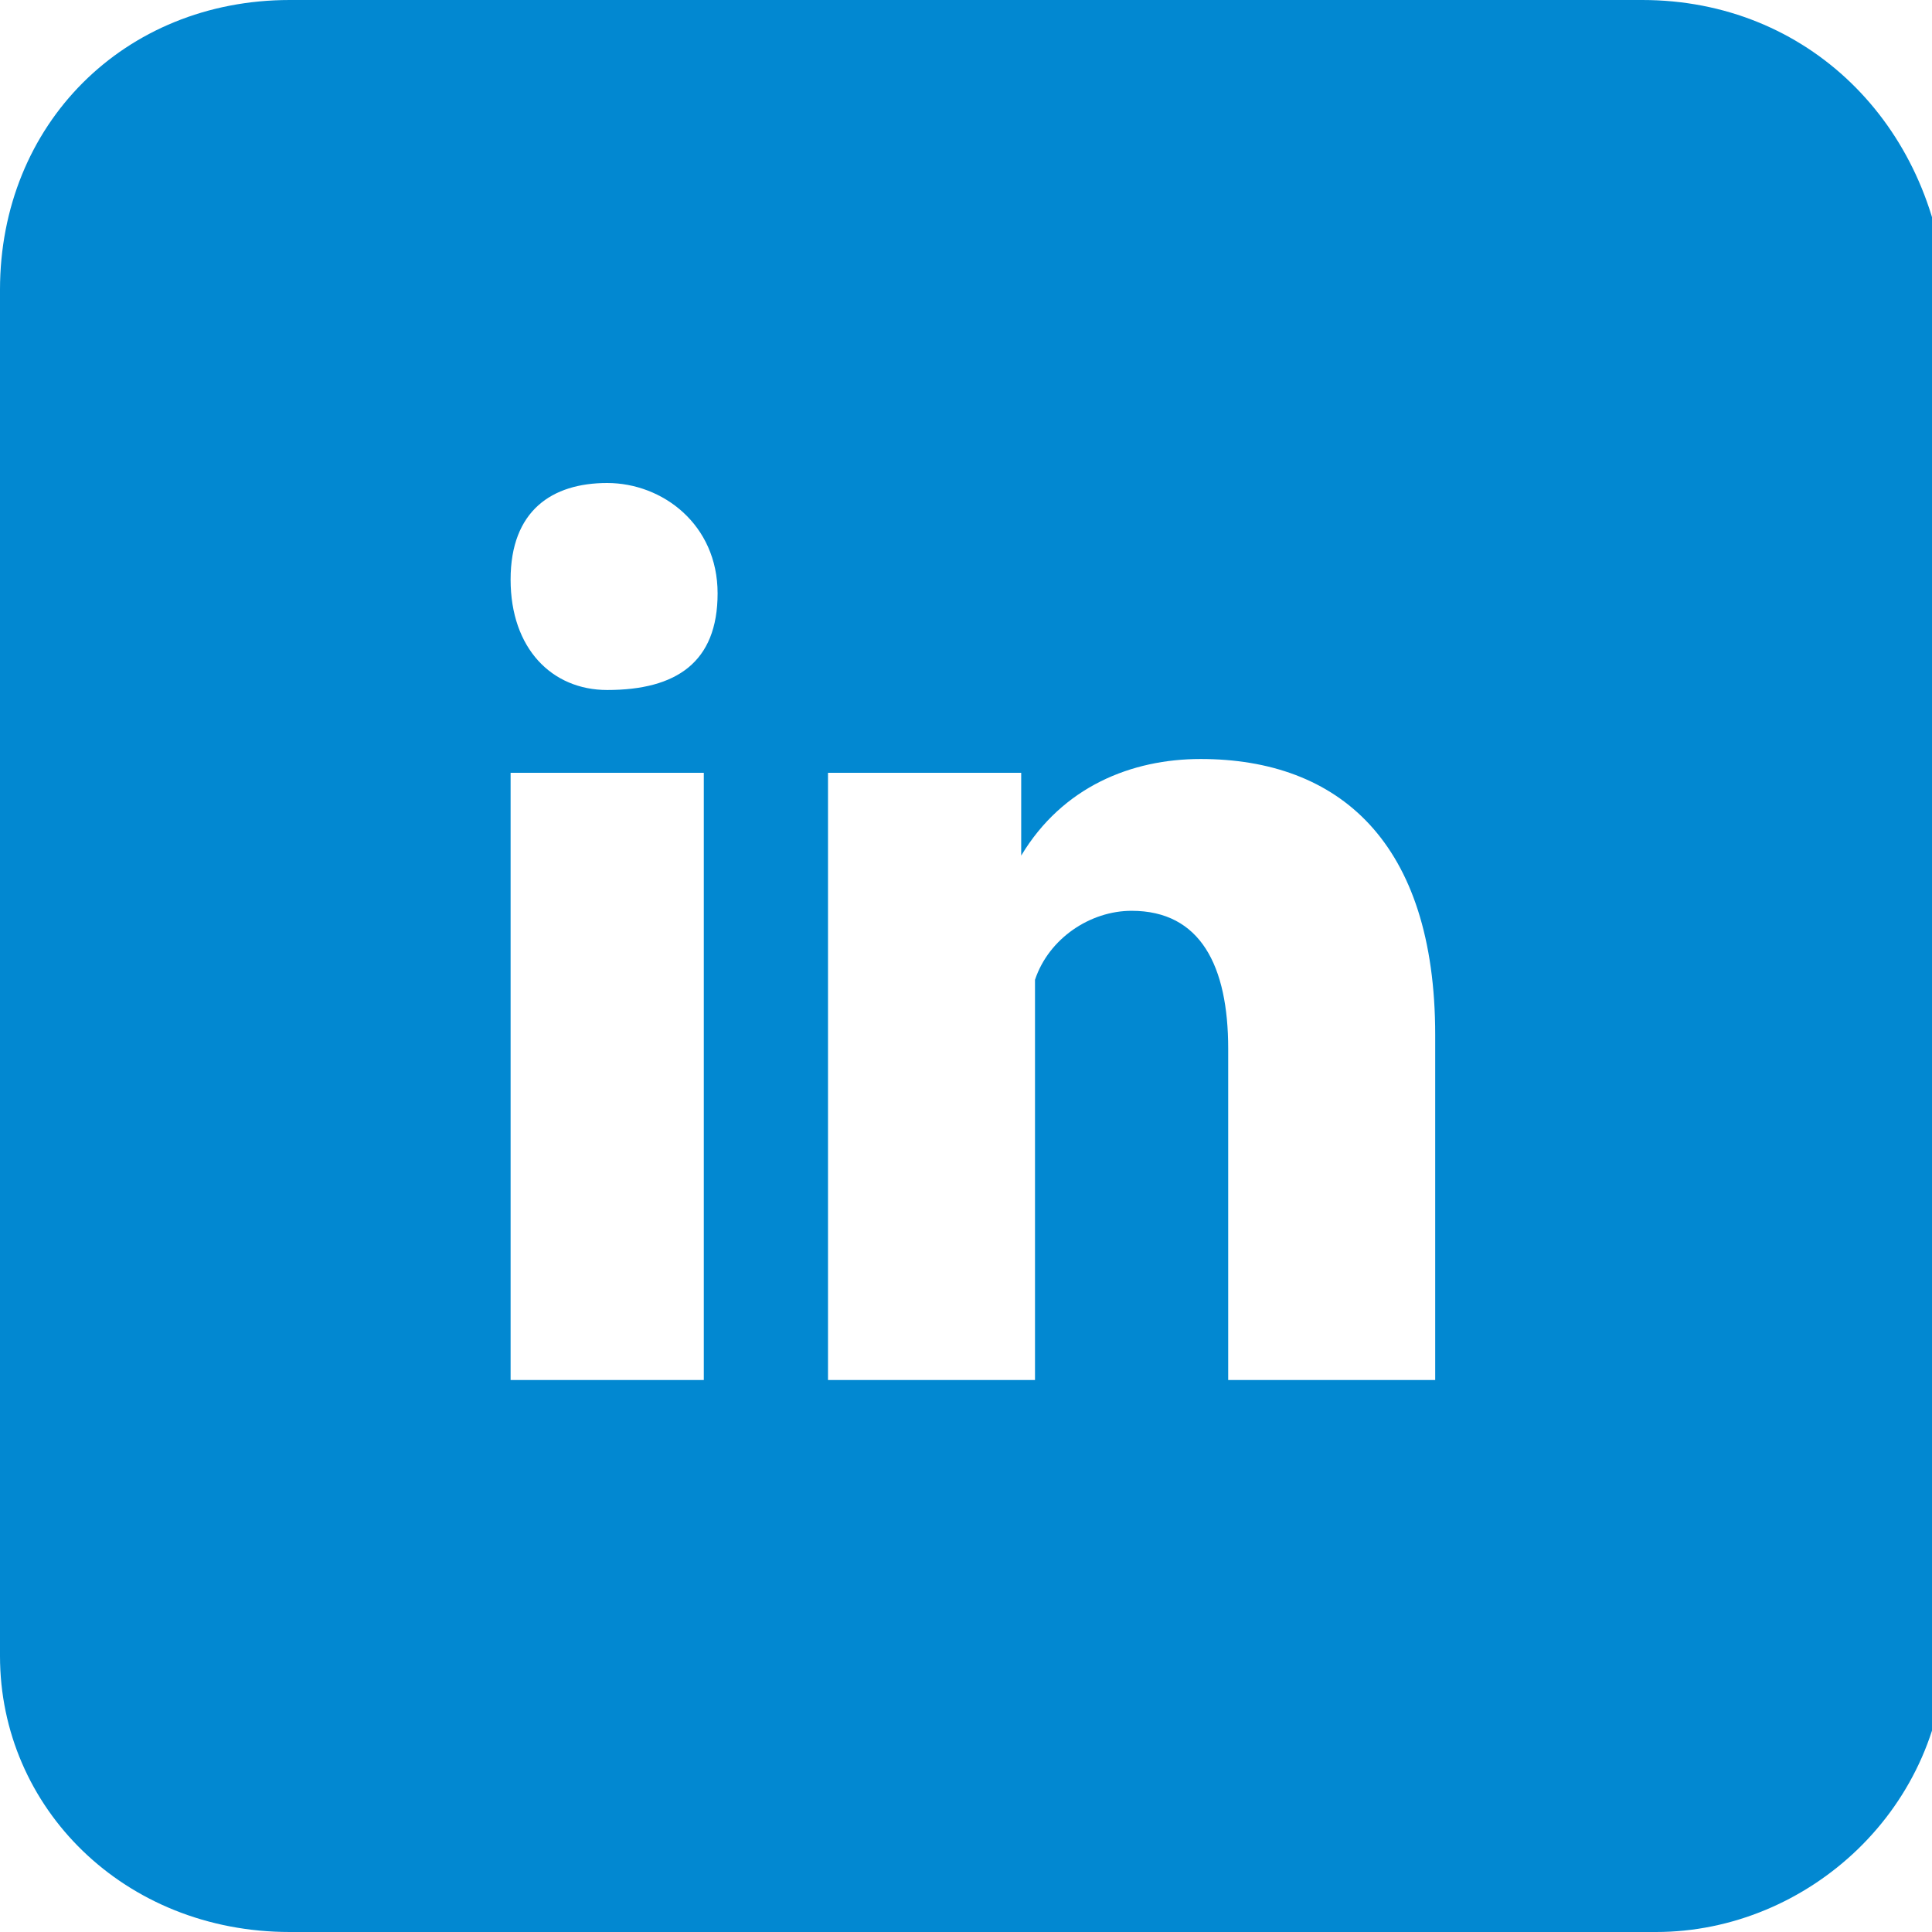 <?xml version="1.0" encoding="utf-8"?>
<!-- Generator: Adobe Illustrator 26.3.1, SVG Export Plug-In . SVG Version: 6.00 Build 0)  -->
<svg version="1.1" id="Layer_1" xmlns="http://www.w3.org/2000/svg" xmlns:xlink="http://www.w3.org/1999/xlink" x="0px" y="0px"
	 viewBox="0 0 14 14" style="enable-background:new 0 0 14 14;" xml:space="preserve">
<style type="text/css">
	.st0{fill:#0288D1;}
</style>
<path class="st0" d="M11.9,0H2.1C0.9,0,0,0.9,0,2.1v9.9C0,13.1,0.9,14,2.1,14h9.9c1.1,0,2.1-0.9,2.1-2.1V2.1C14,0.9,13.1,0,11.9,0
	C11.9,0,11.9,0,11.9,0z M5.2,10H3.7V5.6h1.4V10z M4.4,5L4.4,5C4,5,3.7,4.7,3.7,4.2S4,3.5,4.4,3.5s0.8,0.3,0.8,0.8S4.9,5,4.4,5z
	 M10.4,10H8.9V7.6c0-0.6-0.2-1-0.7-1c-0.3,0-0.6,0.2-0.7,0.5c0,0.1,0,0.2,0,0.3V10H6c0,0,0-4,0-4.4h1.4v0.6c0.3-0.5,0.8-0.7,1.3-0.7
	c1,0,1.7,0.6,1.7,2V10z"/>
</svg>
